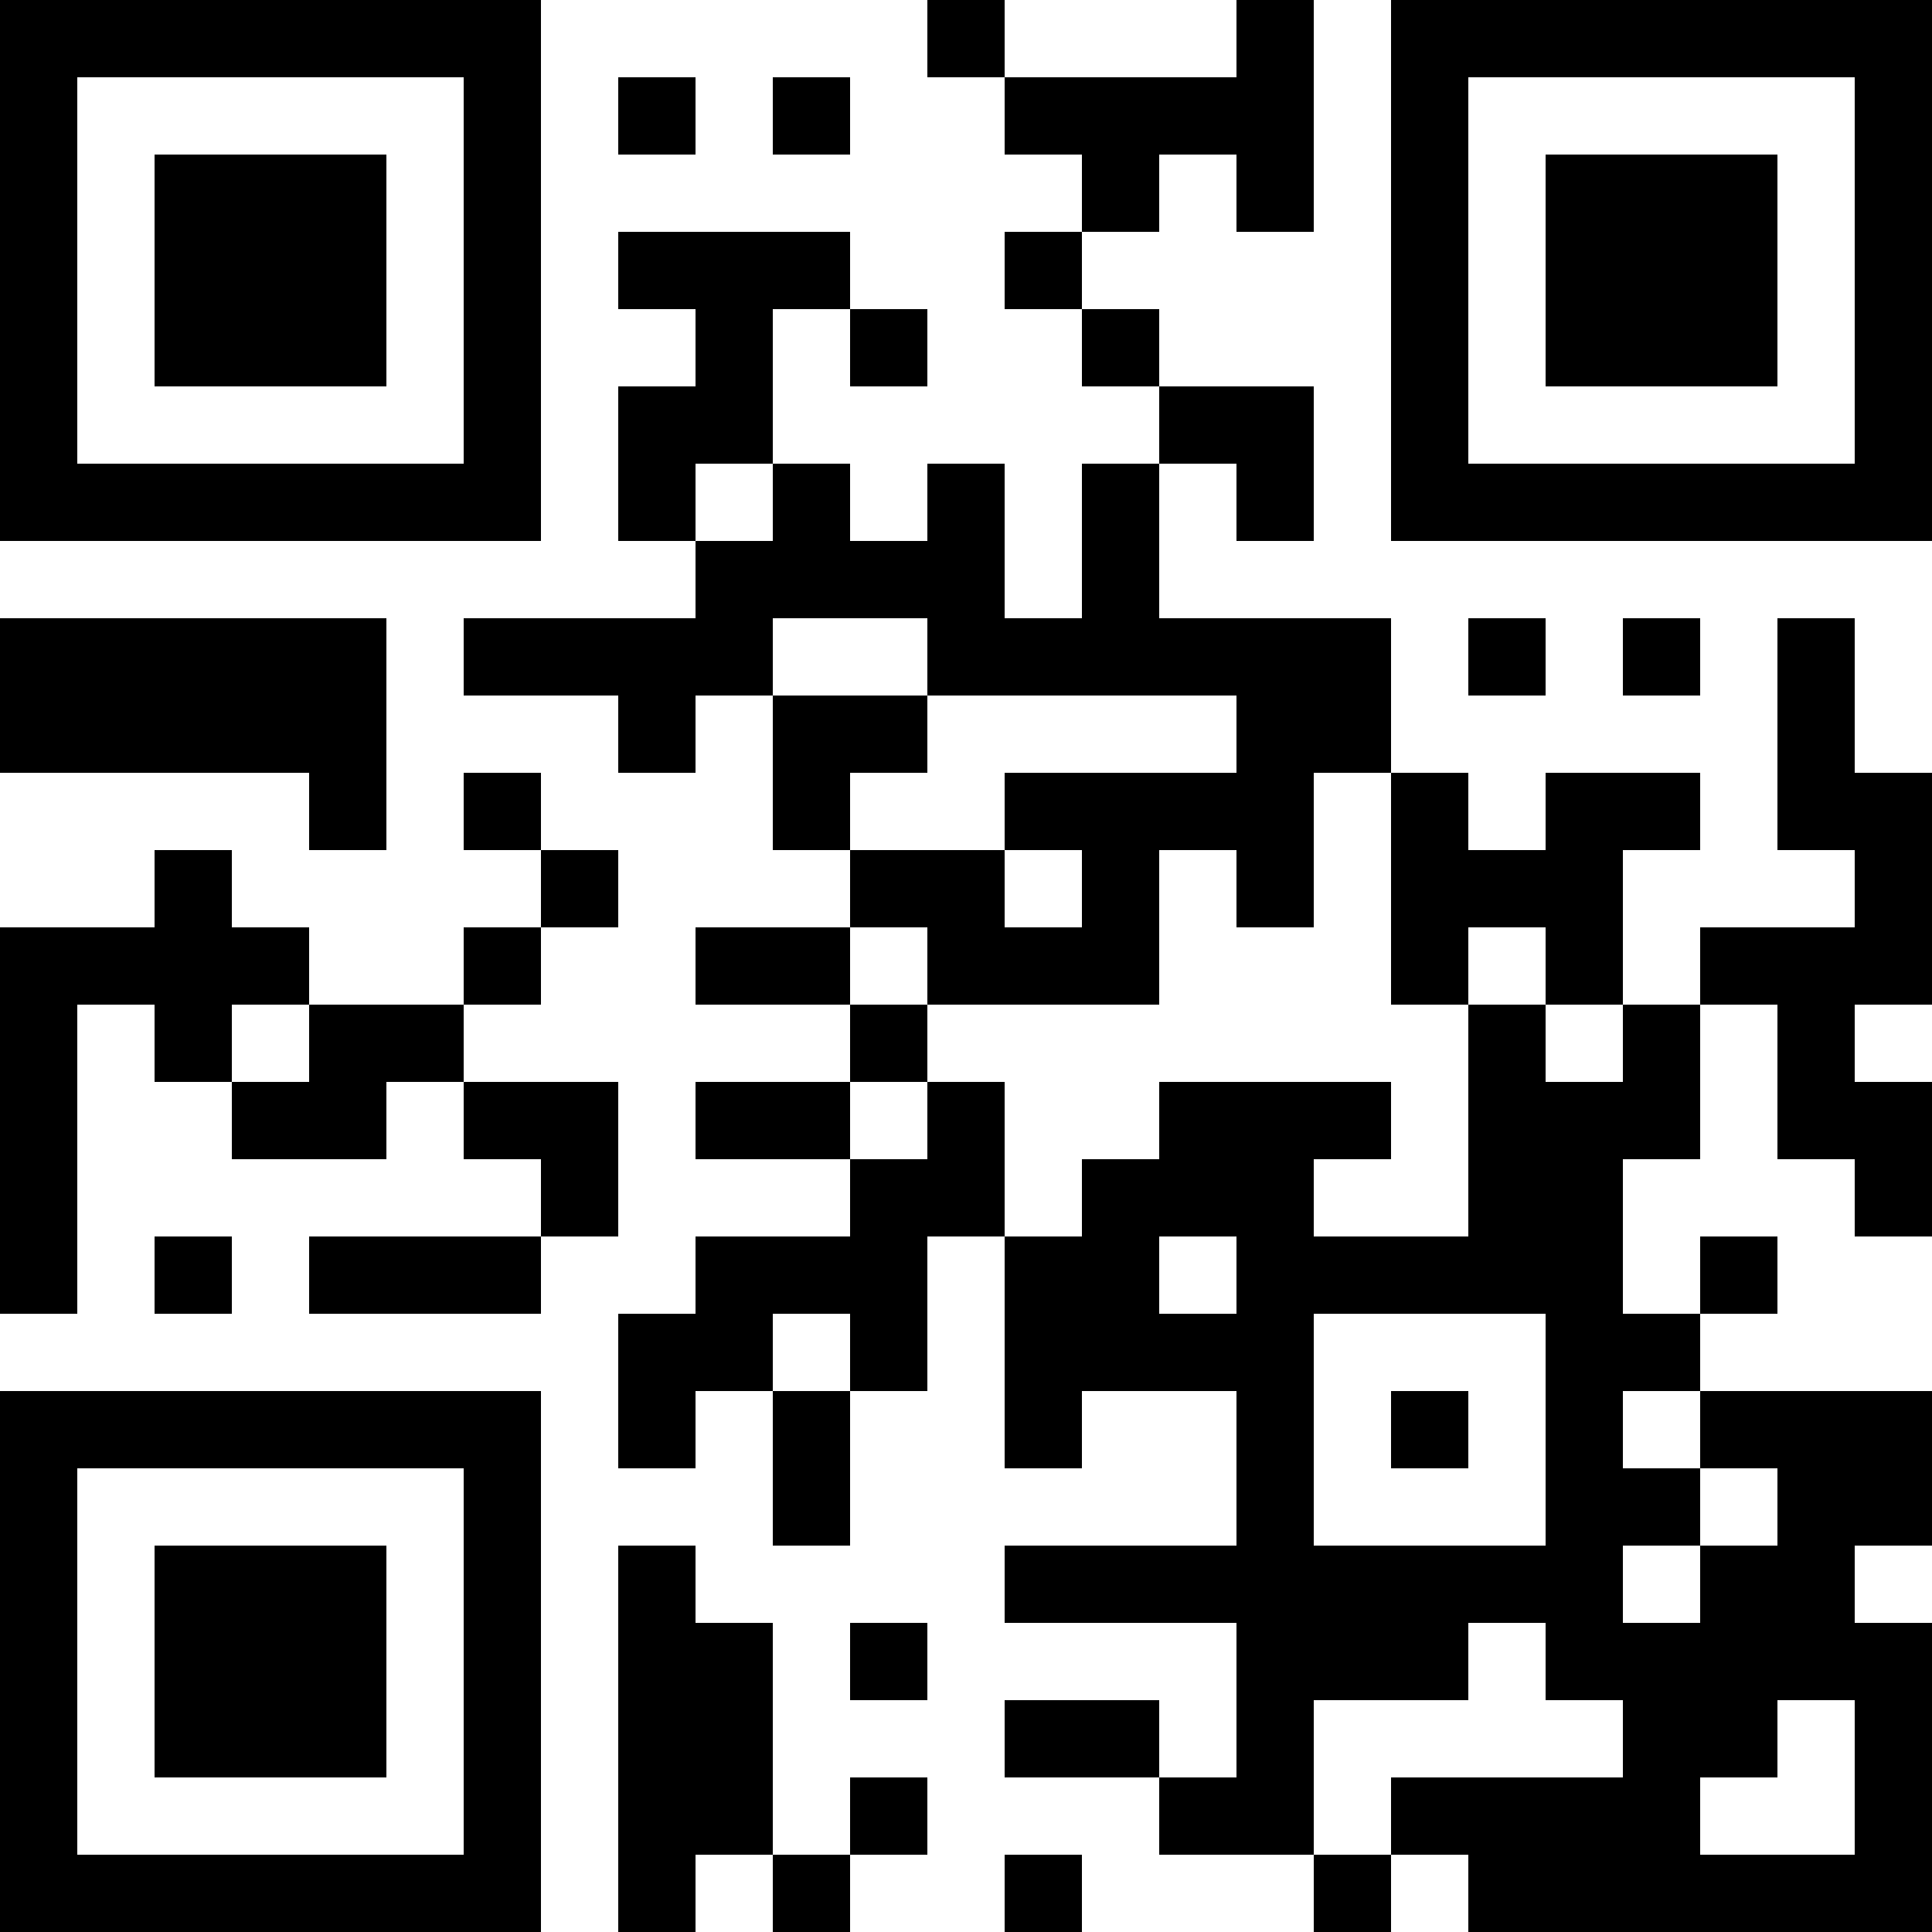 <?xml version="1.0" encoding="UTF-8"?>
<svg xmlns="http://www.w3.org/2000/svg" version="1.1" width="1000" height="1000" viewBox="0 0 1000 1000"><rect x="0" y="0" width="1000" height="1000" fill="#ffffff"/><g transform="scale(40)"><g transform="translate(0,0)"><path fill-rule="evenodd" d="M12 0L12 1L13 1L13 2L14 2L14 3L13 3L13 4L14 4L14 5L15 5L15 6L14 6L14 8L13 8L13 6L12 6L12 7L11 7L11 6L10 6L10 4L11 4L11 5L12 5L12 4L11 4L11 3L8 3L8 4L9 4L9 5L8 5L8 7L9 7L9 8L6 8L6 9L8 9L8 10L9 10L9 9L10 9L10 11L11 11L11 12L9 12L9 13L11 13L11 14L9 14L9 15L11 15L11 16L9 16L9 17L8 17L8 19L9 19L9 18L10 18L10 20L11 20L11 18L12 18L12 16L13 16L13 19L14 19L14 18L16 18L16 20L13 20L13 21L16 21L16 23L15 23L15 22L13 22L13 23L15 23L15 24L17 24L17 25L18 25L18 24L19 24L19 25L25 25L25 21L24 21L24 20L25 20L25 18L22 18L22 17L23 17L23 16L22 16L22 17L21 17L21 15L22 15L22 13L23 13L23 15L24 15L24 16L25 16L25 14L24 14L24 13L25 13L25 10L24 10L24 8L23 8L23 11L24 11L24 12L22 12L22 13L21 13L21 11L22 11L22 10L20 10L20 11L19 11L19 10L18 10L18 8L15 8L15 6L16 6L16 7L17 7L17 5L15 5L15 4L14 4L14 3L15 3L15 2L16 2L16 3L17 3L17 0L16 0L16 1L13 1L13 0ZM8 1L8 2L9 2L9 1ZM10 1L10 2L11 2L11 1ZM9 6L9 7L10 7L10 6ZM0 8L0 10L4 10L4 11L5 11L5 8ZM10 8L10 9L12 9L12 10L11 10L11 11L13 11L13 12L14 12L14 11L13 11L13 10L16 10L16 9L12 9L12 8ZM19 8L19 9L20 9L20 8ZM21 8L21 9L22 9L22 8ZM6 10L6 11L7 11L7 12L6 12L6 13L4 13L4 12L3 12L3 11L2 11L2 12L0 12L0 17L1 17L1 13L2 13L2 14L3 14L3 15L5 15L5 14L6 14L6 15L7 15L7 16L4 16L4 17L7 17L7 16L8 16L8 14L6 14L6 13L7 13L7 12L8 12L8 11L7 11L7 10ZM17 10L17 12L16 12L16 11L15 11L15 13L12 13L12 12L11 12L11 13L12 13L12 14L11 14L11 15L12 15L12 14L13 14L13 16L14 16L14 15L15 15L15 14L18 14L18 15L17 15L17 16L19 16L19 13L20 13L20 14L21 14L21 13L20 13L20 12L19 12L19 13L18 13L18 10ZM3 13L3 14L4 14L4 13ZM2 16L2 17L3 17L3 16ZM15 16L15 17L16 17L16 16ZM10 17L10 18L11 18L11 17ZM17 17L17 20L20 20L20 17ZM18 18L18 19L19 19L19 18ZM21 18L21 19L22 19L22 20L21 20L21 21L22 21L22 20L23 20L23 19L22 19L22 18ZM8 20L8 25L9 25L9 24L10 24L10 25L11 25L11 24L12 24L12 23L11 23L11 24L10 24L10 21L9 21L9 20ZM11 21L11 22L12 22L12 21ZM19 21L19 22L17 22L17 24L18 24L18 23L21 23L21 22L20 22L20 21ZM23 22L23 23L22 23L22 24L24 24L24 22ZM13 24L13 25L14 25L14 24ZM0 0L0 7L7 7L7 0ZM1 1L1 6L6 6L6 1ZM2 2L2 5L5 5L5 2ZM18 0L18 7L25 7L25 0ZM19 1L19 6L24 6L24 1ZM20 2L20 5L23 5L23 2ZM0 18L0 25L7 25L7 18ZM1 19L1 24L6 24L6 19ZM2 20L2 23L5 23L5 20Z" fill="#000000"/></g></g></svg>
